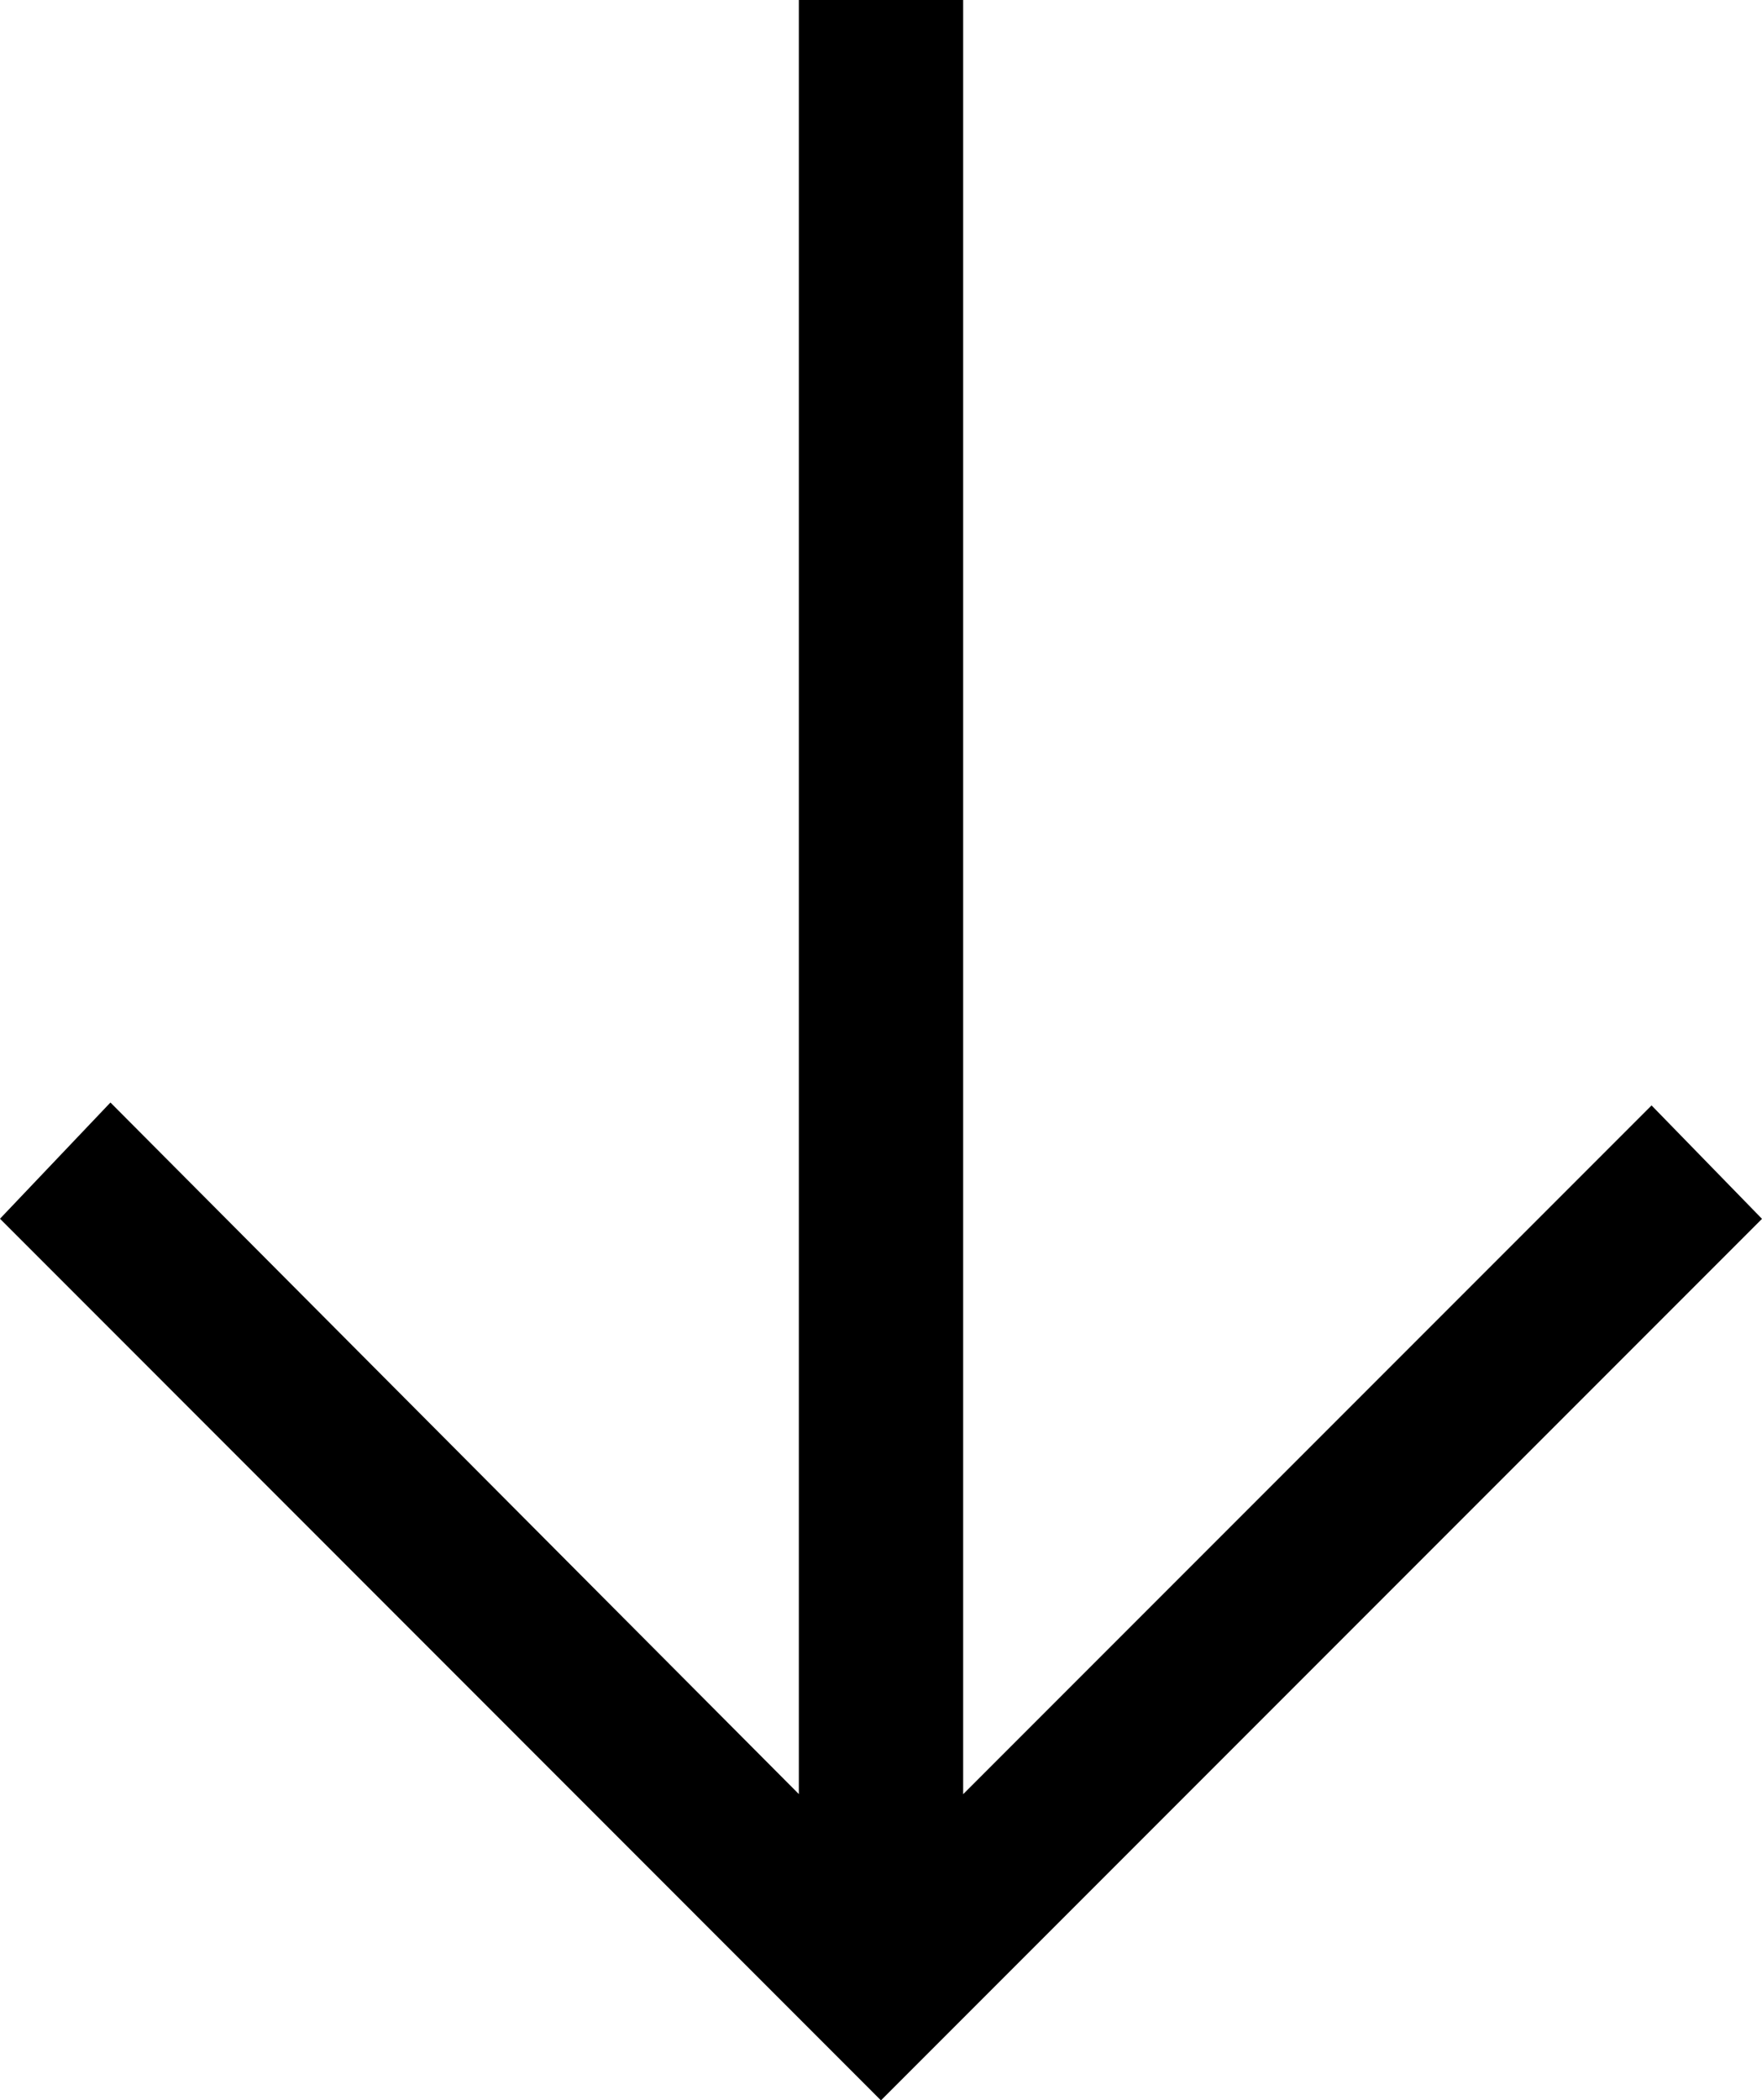 <svg xmlns="http://www.w3.org/2000/svg" id="Ebene_2" data-name="Ebene 2" viewBox="0 0 151.09 180"><g id="Ebene_1-2" data-name="Ebene 1"><path d="M141.62,94.74l9.47,9.72-75.55,75.55L0,104.45l9.47-9.96,59.03,59.27V0h14.09v153.77l59.03-59.03Z"></path></g></svg>